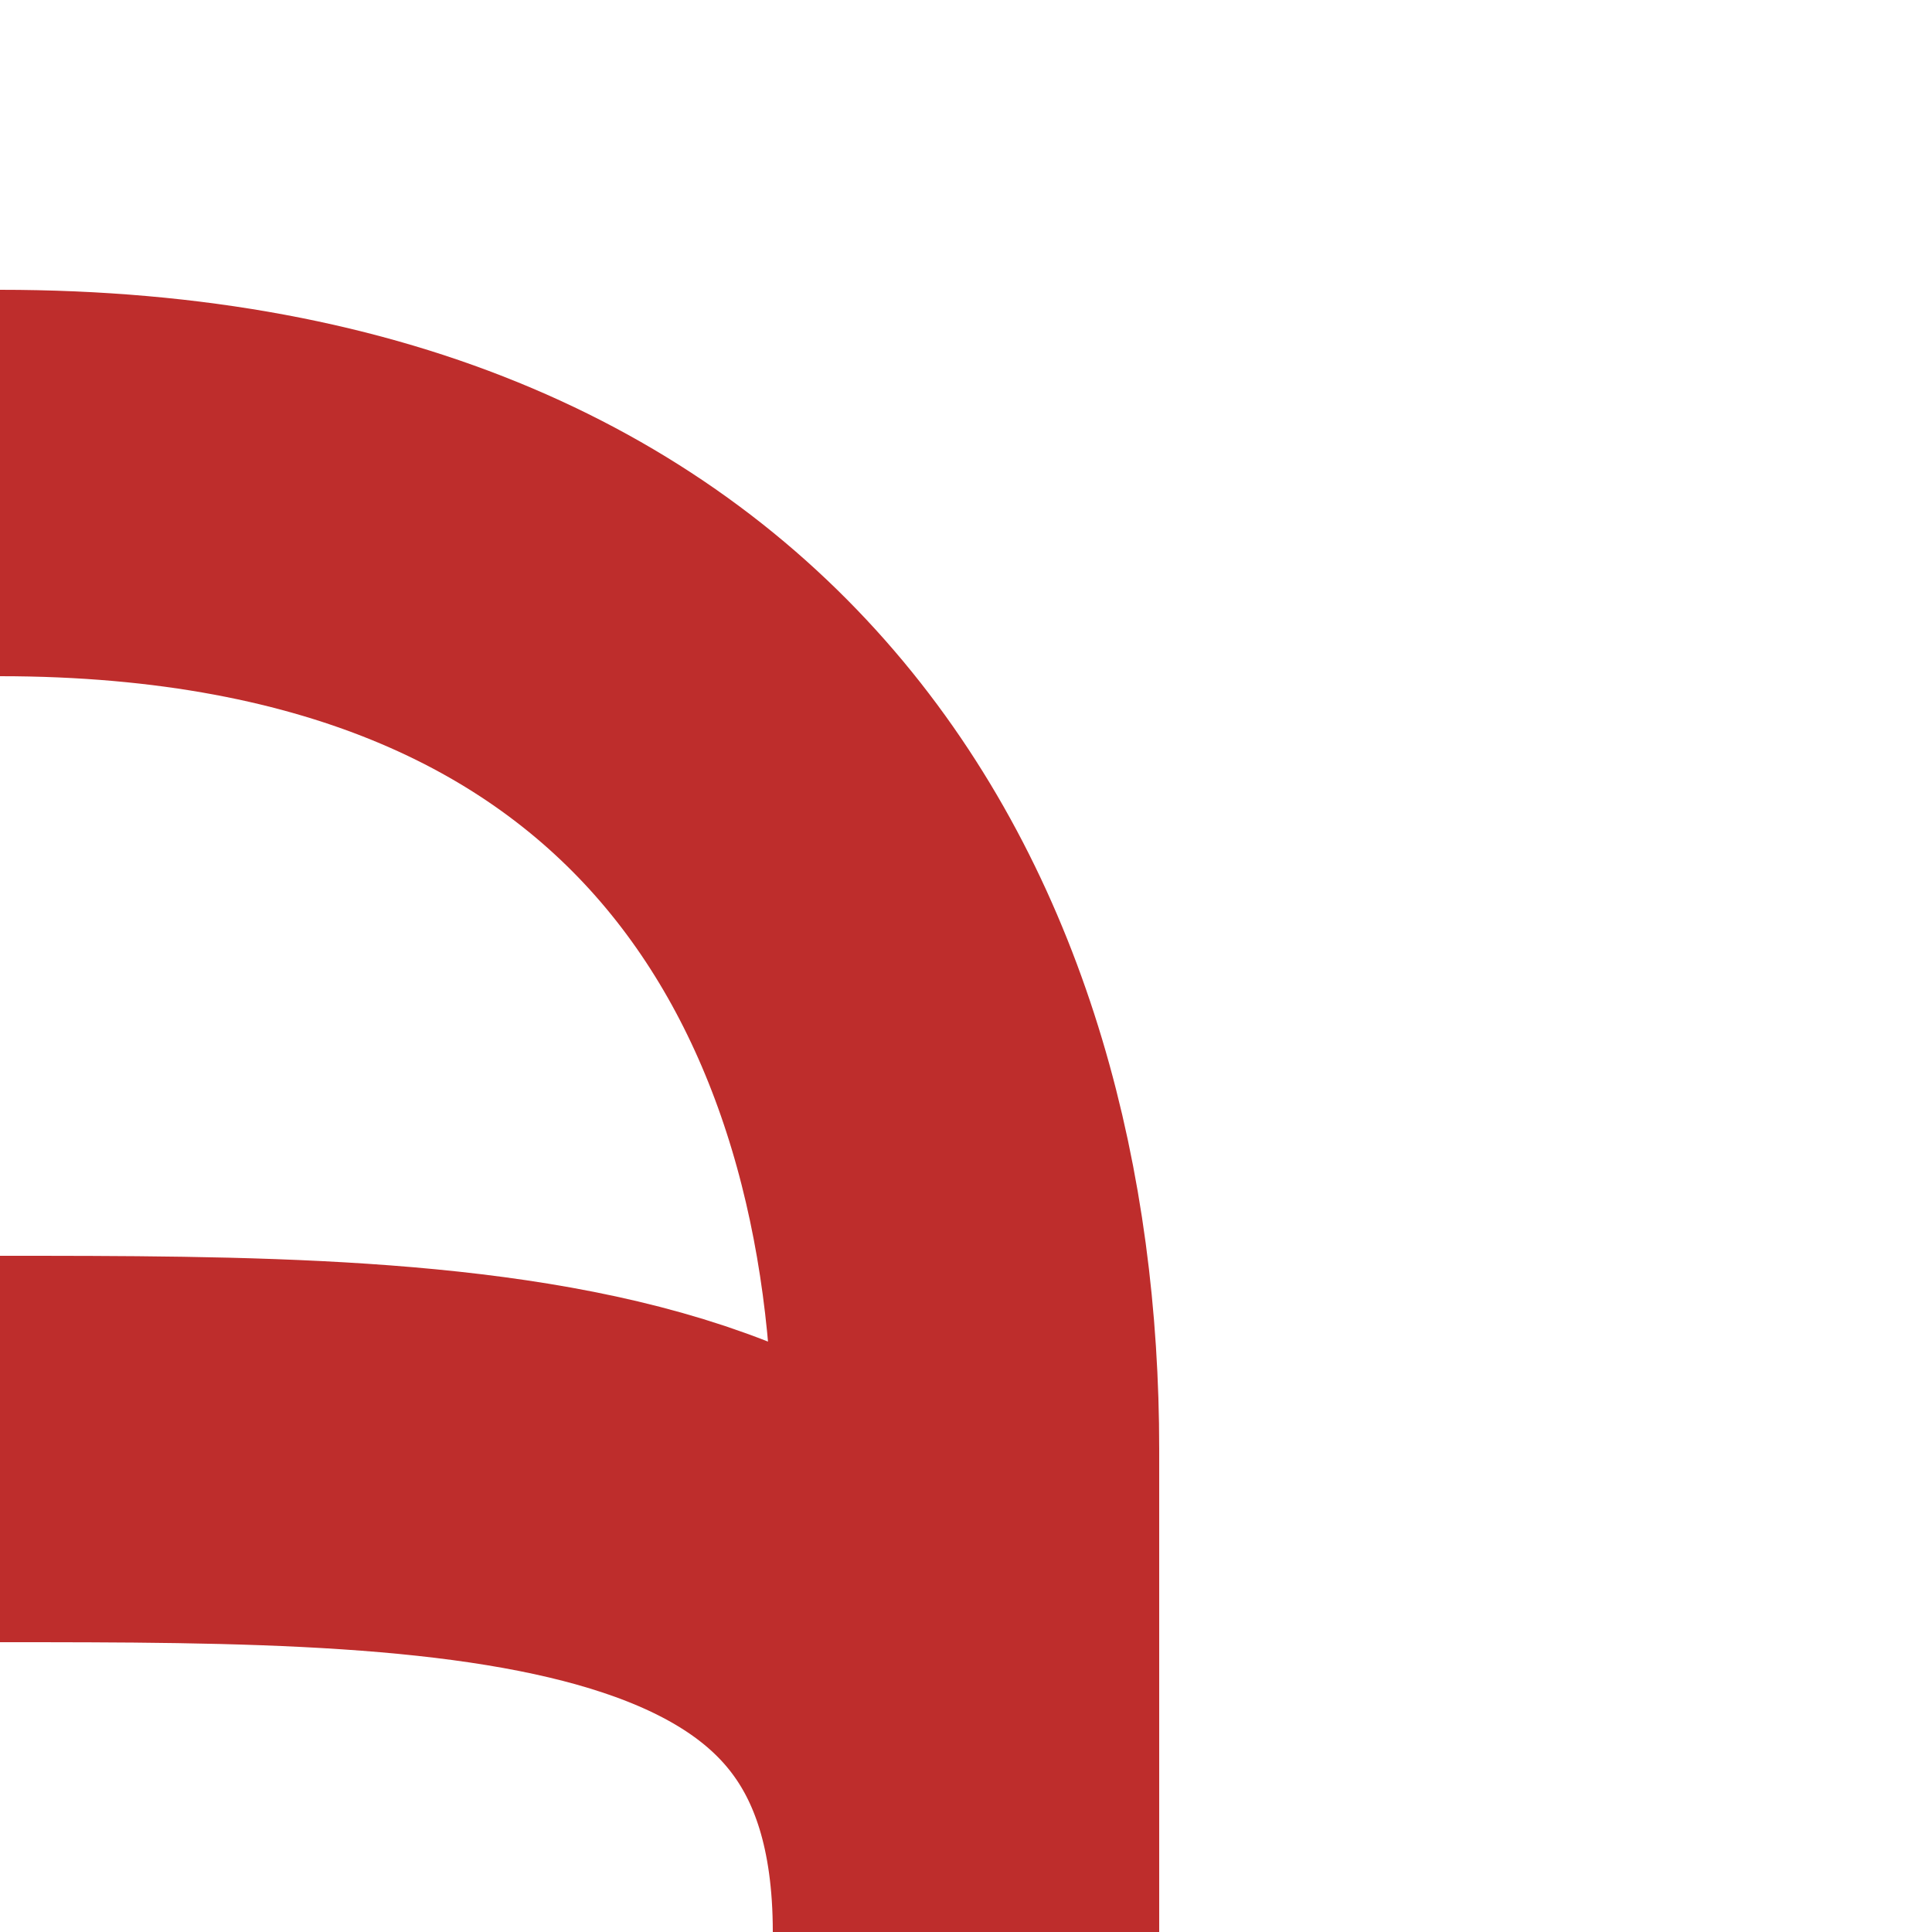﻿<?xml version="1.0" encoding="UTF-8"?>
<svg xmlns="http://www.w3.org/2000/svg" width="500" height="500">
<title>Convergence from parallel lines on turn from right</title>

 <path d="M 0,375 C 125,375 250,375 250,500 V 375 C 250,250 187.5,125 0,125" stroke="#BE2D2C" stroke-width="100" fill="none" />
</svg>